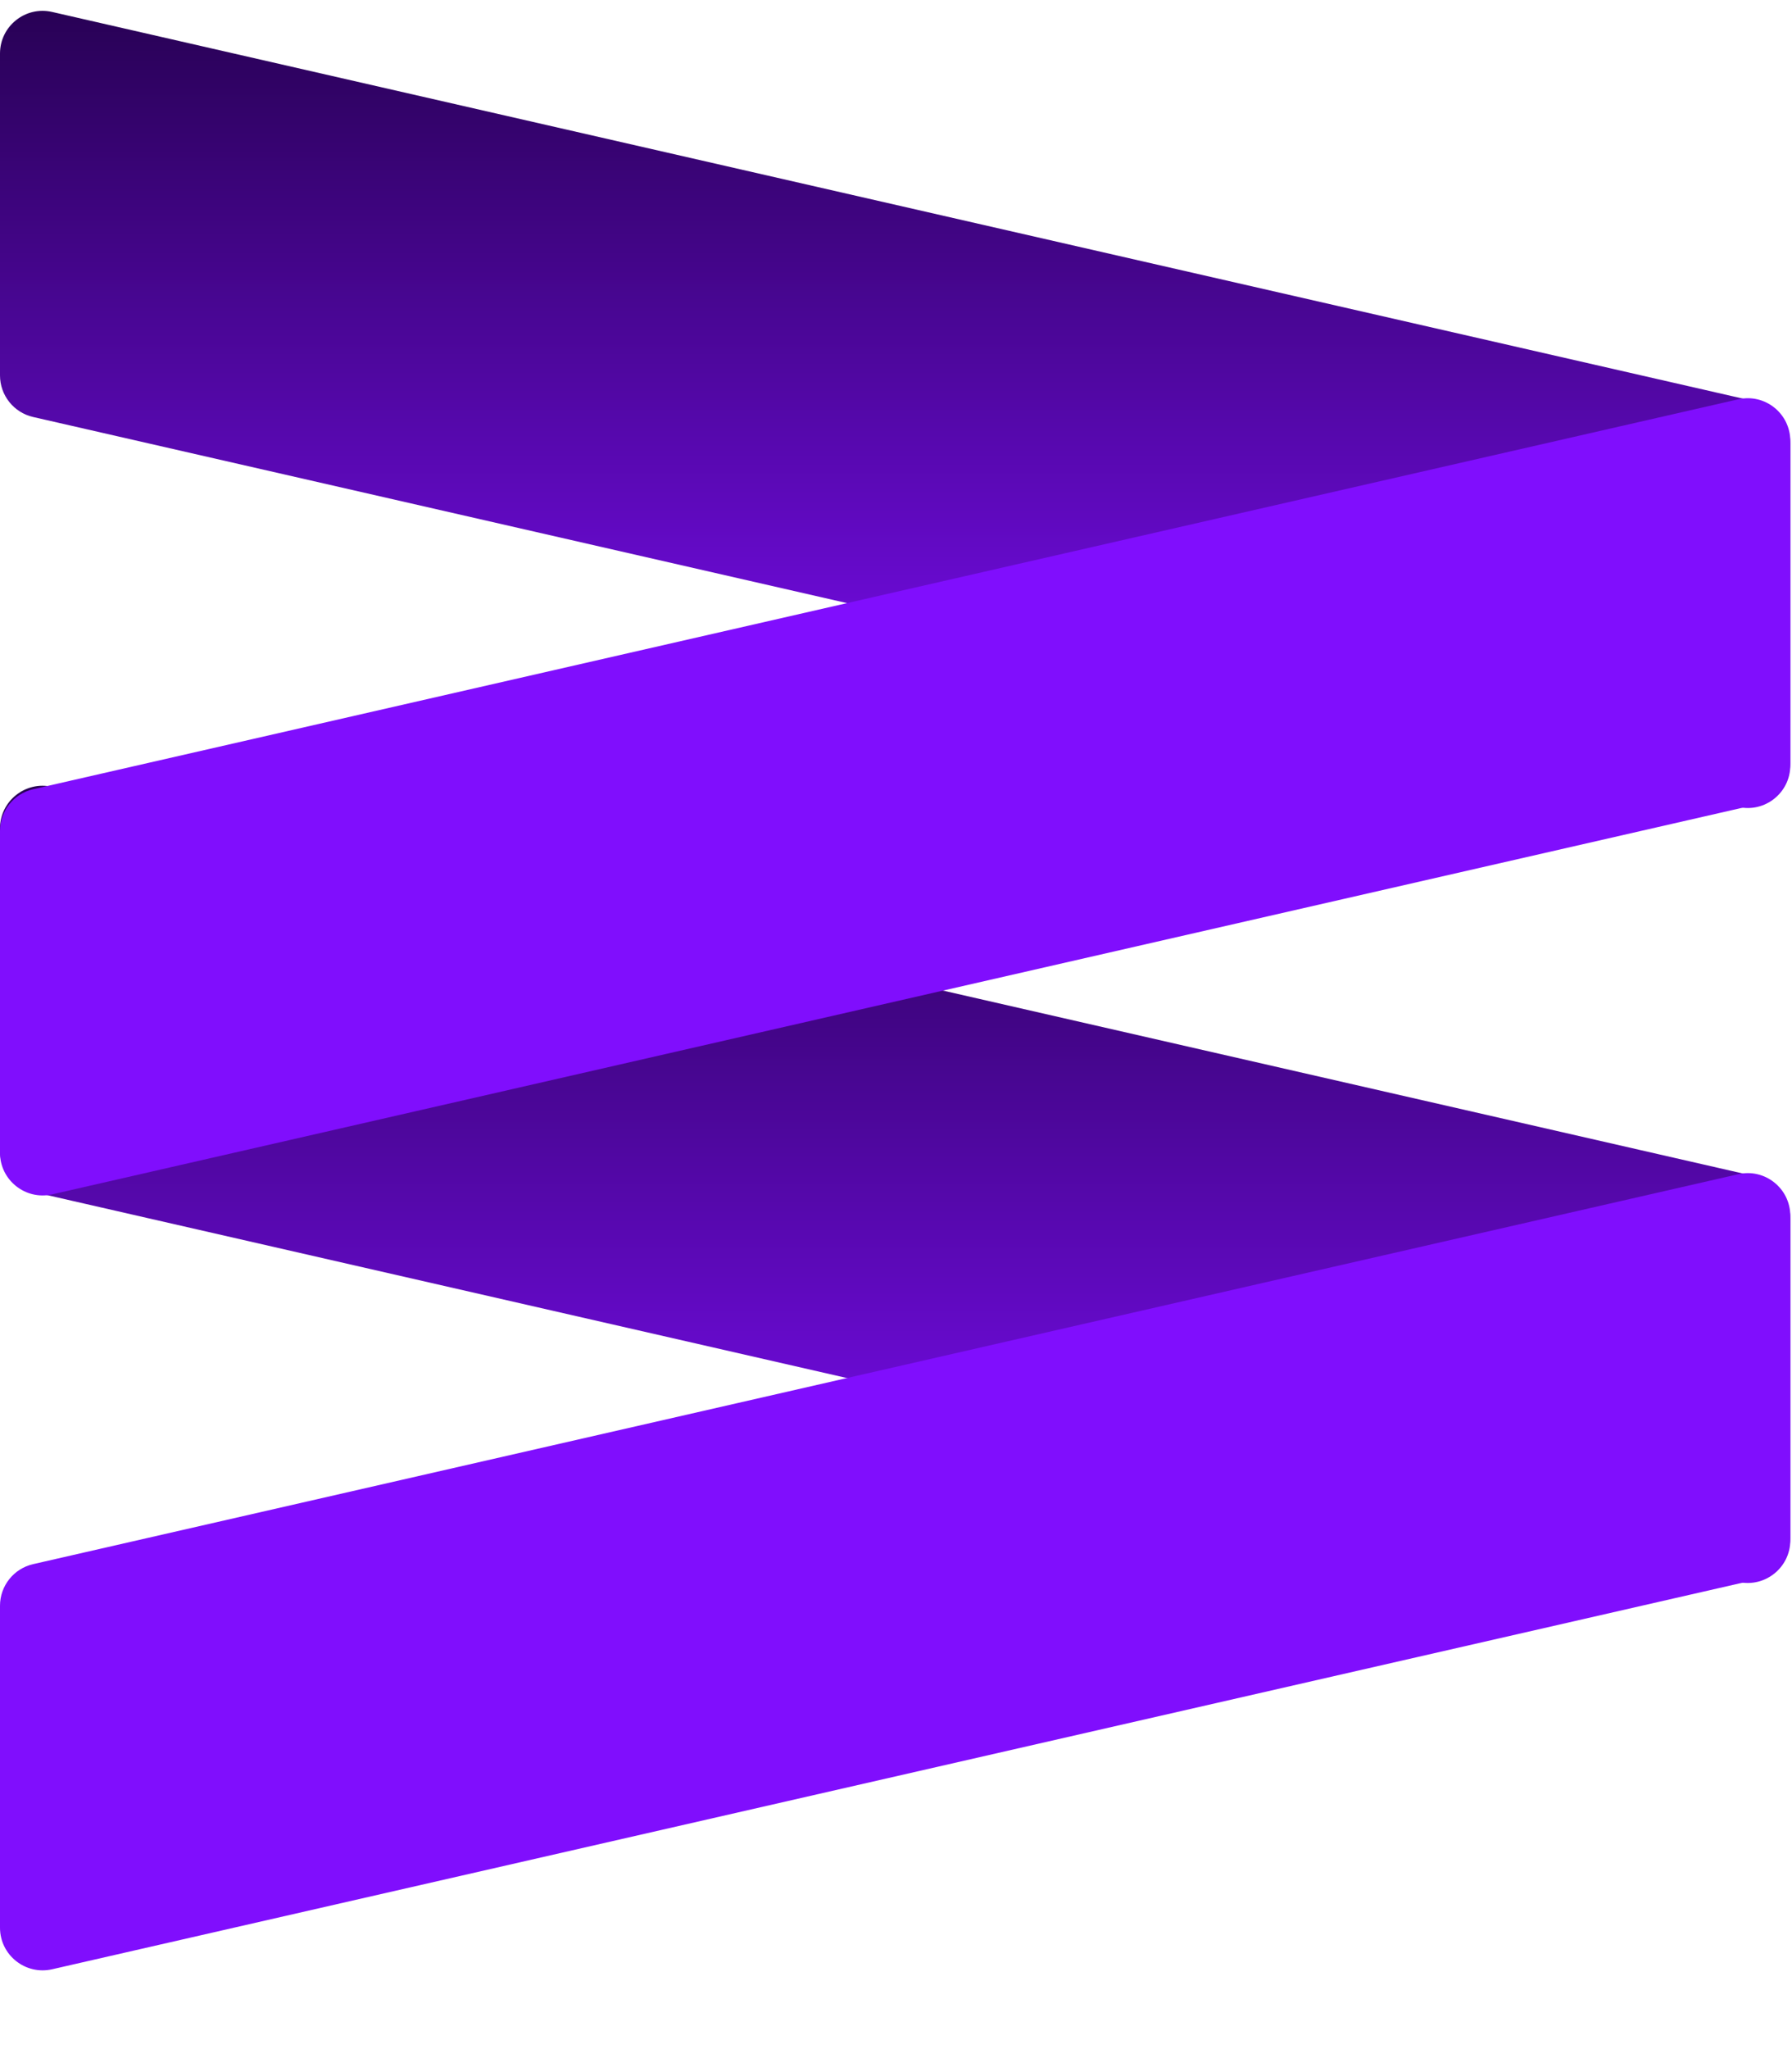 <svg width="21" height="24" viewBox="0 0 21 24" fill="none" xmlns="http://www.w3.org/2000/svg">
<path d="M20.37 18.528C20.682 18.599 20.98 18.361 20.98 18.041V14.27C20.98 14.037 20.819 13.835 20.592 13.783L0.611 9.216C0.298 9.144 0 9.382 0 9.703L0 13.473C0 13.707 0.161 13.909 0.388 13.96L20.37 18.528Z" fill="url(#paint0_linear_438_4654)"/>
<path d="M0.611 23.065C0.298 23.136 0 22.899 0 22.578L0 18.807C0 18.574 0.161 18.372 0.388 18.32L20.37 13.753C20.682 13.681 20.98 13.919 20.98 14.24V18.011C20.98 18.244 20.819 18.446 20.592 18.498L0.611 23.065Z" fill="#800EFD"/>
<path d="M20.37 9.451C20.682 9.523 20.98 9.285 20.98 8.965V5.194C20.98 4.961 20.82 4.759 20.592 4.707L0.611 0.14C0.298 0.068 0 0.306 0 0.627L0 4.397C0 4.63 0.161 4.832 0.388 4.884L20.37 9.451Z" fill="url(#paint1_linear_438_4654)"/>
<path d="M0.611 13.989C0.298 14.06 0 13.822 0 13.502L0 9.731C0 9.498 0.161 9.296 0.388 9.244L20.37 4.677C20.682 4.605 20.98 4.843 20.98 5.164V8.934C20.98 9.167 20.819 9.369 20.592 9.421L0.611 13.989Z" fill="#800EFD"/>
<defs>
<linearGradient id="paint0_linear_438_4654" x1="10.49" y1="9.076" x2="10.49" y2="18.667" gradientUnits="userSpaceOnUse">
<stop stop-color="#270153"/>
<stop offset="1" stop-color="#800EFD"/>
</linearGradient>
<linearGradient id="paint1_linear_438_4654" x1="10.49" y1="0" x2="10.49" y2="9.591" gradientUnits="userSpaceOnUse">
<stop stop-color="#270153"/>
<stop offset="1" stop-color="#800EFD"/>
</linearGradient>
</defs>
</svg>
